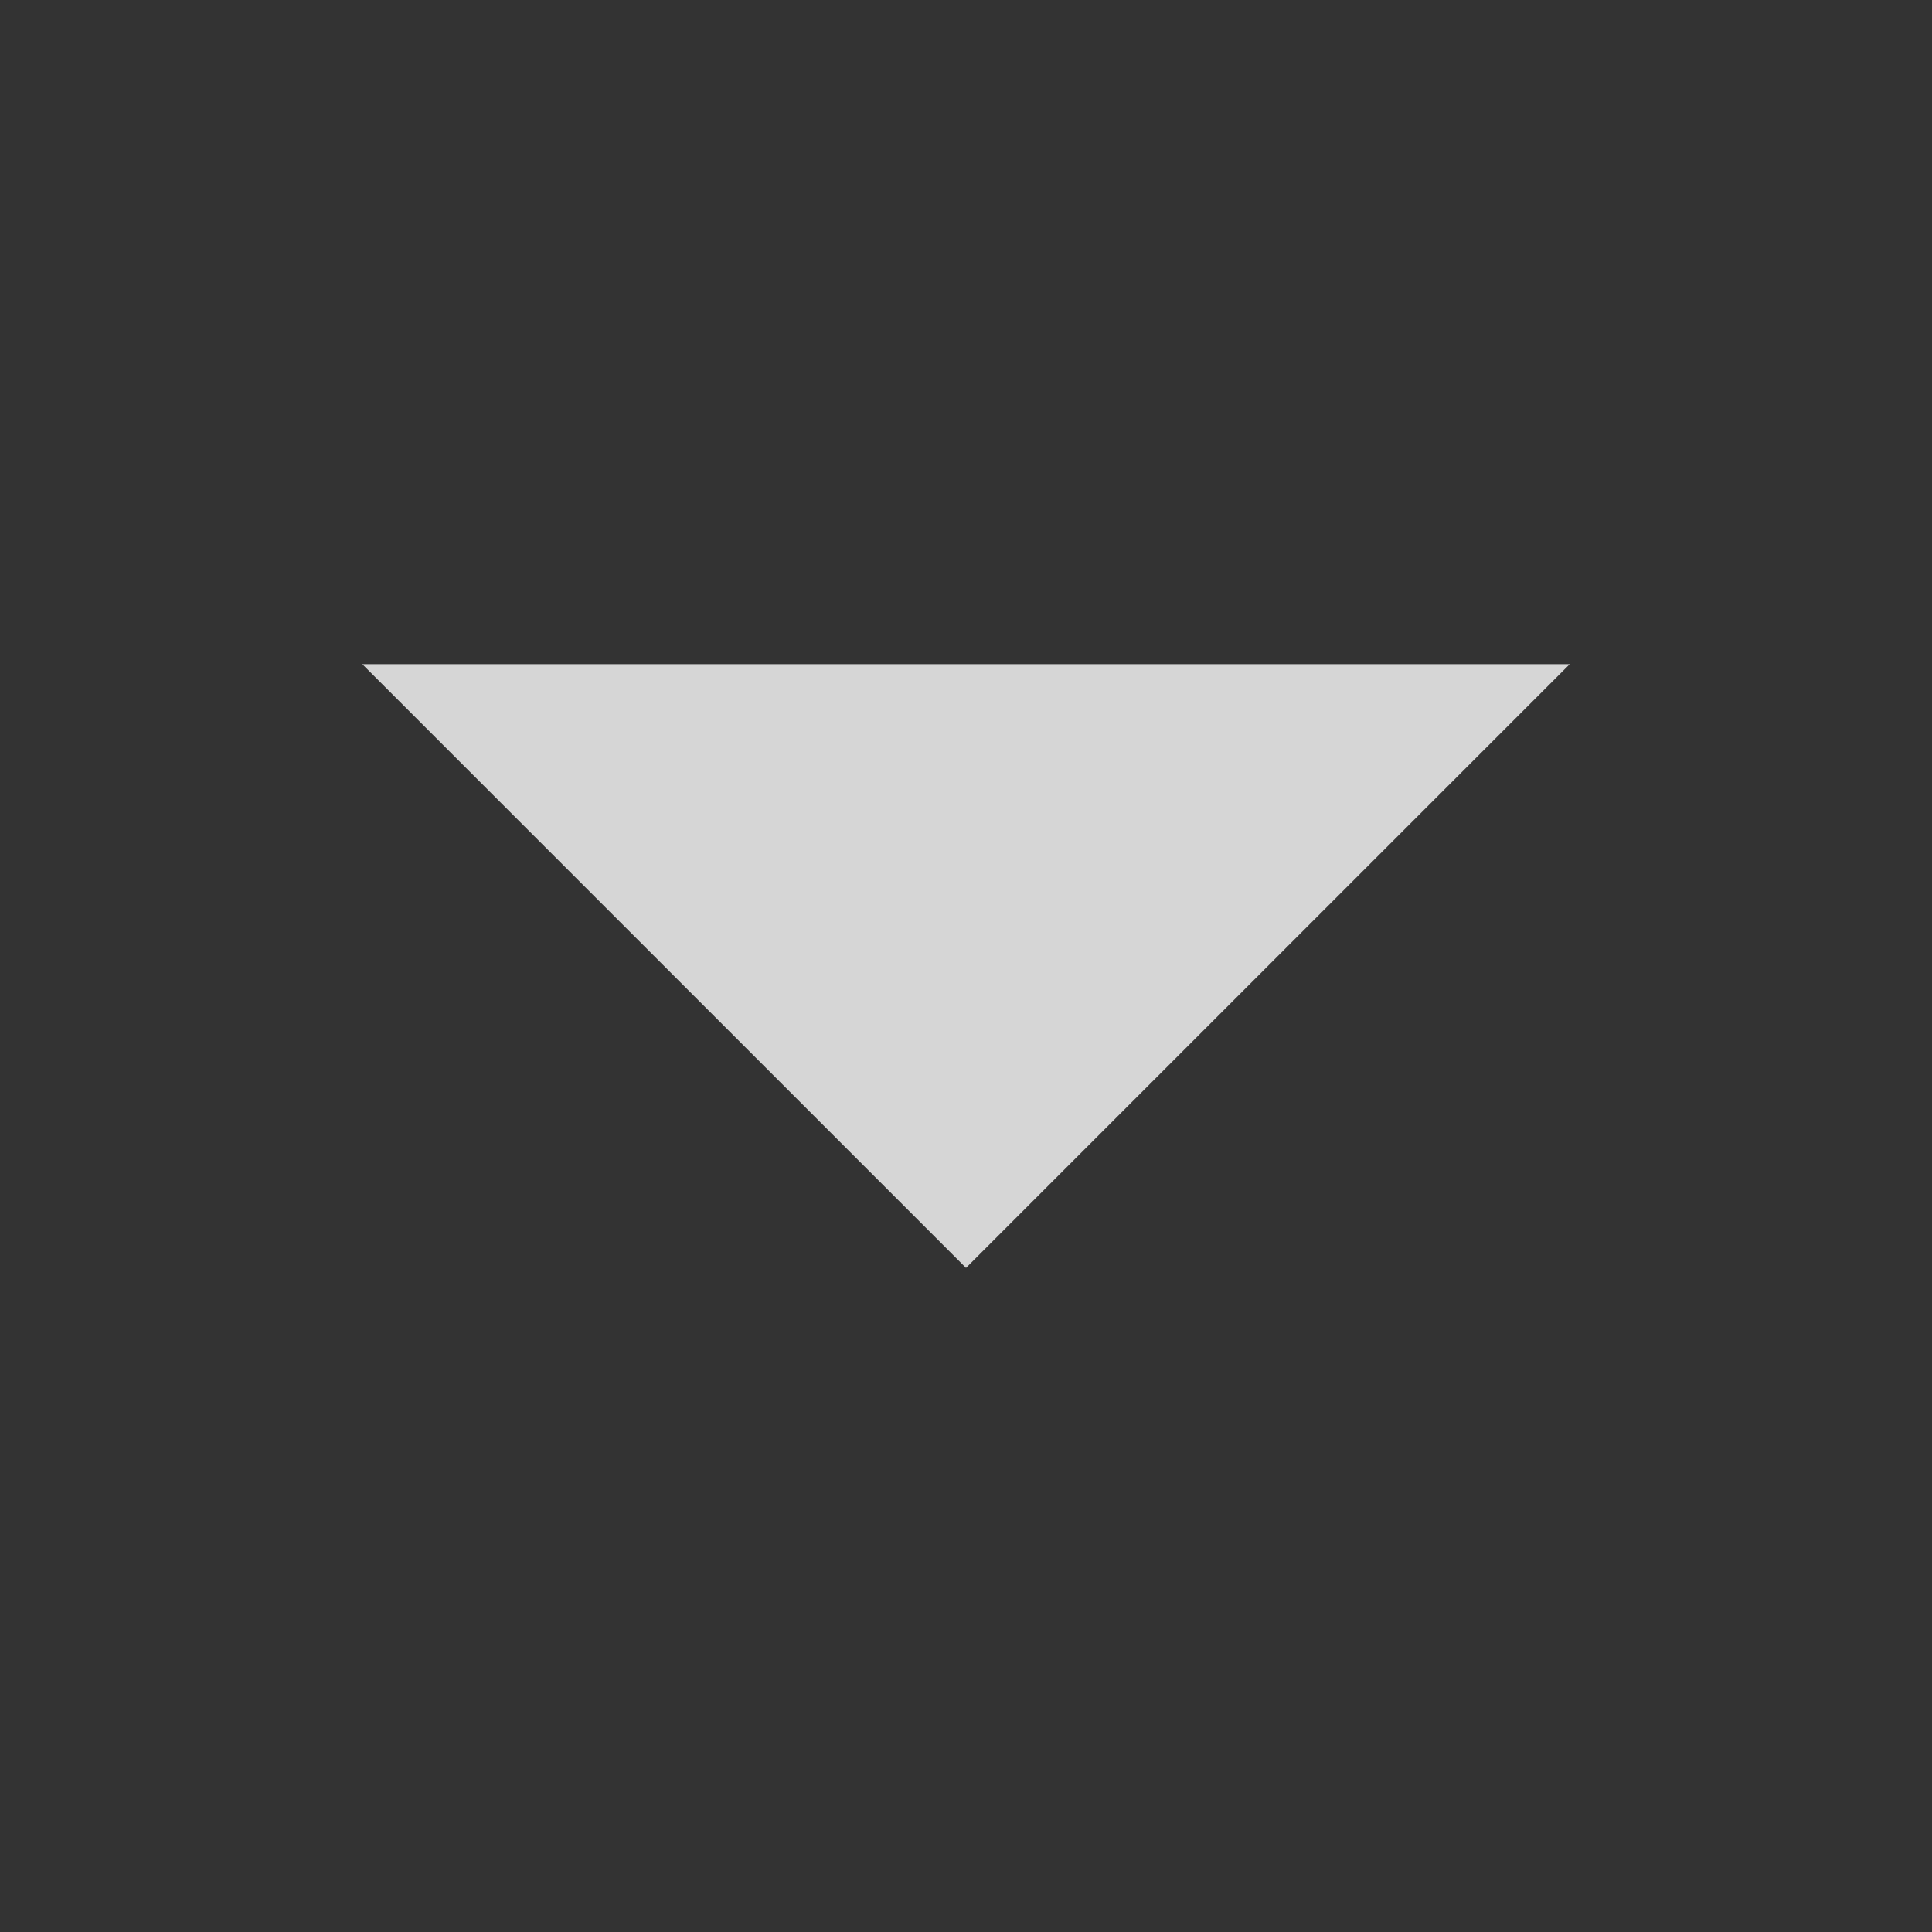 <svg width="16" height="16" viewBox="0 0 16 16" fill="none" xmlns="http://www.w3.org/2000/svg">
<rect x="0" y="0" width="16" height="16" fill="#333333" stroke="none"/>
<path d="M11.825 5.5L8 5.5L4.175 5.5H3L8 10.5L13 5.5H11.825Z" fill="white" fill-opacity="0.8"/>
</svg>
